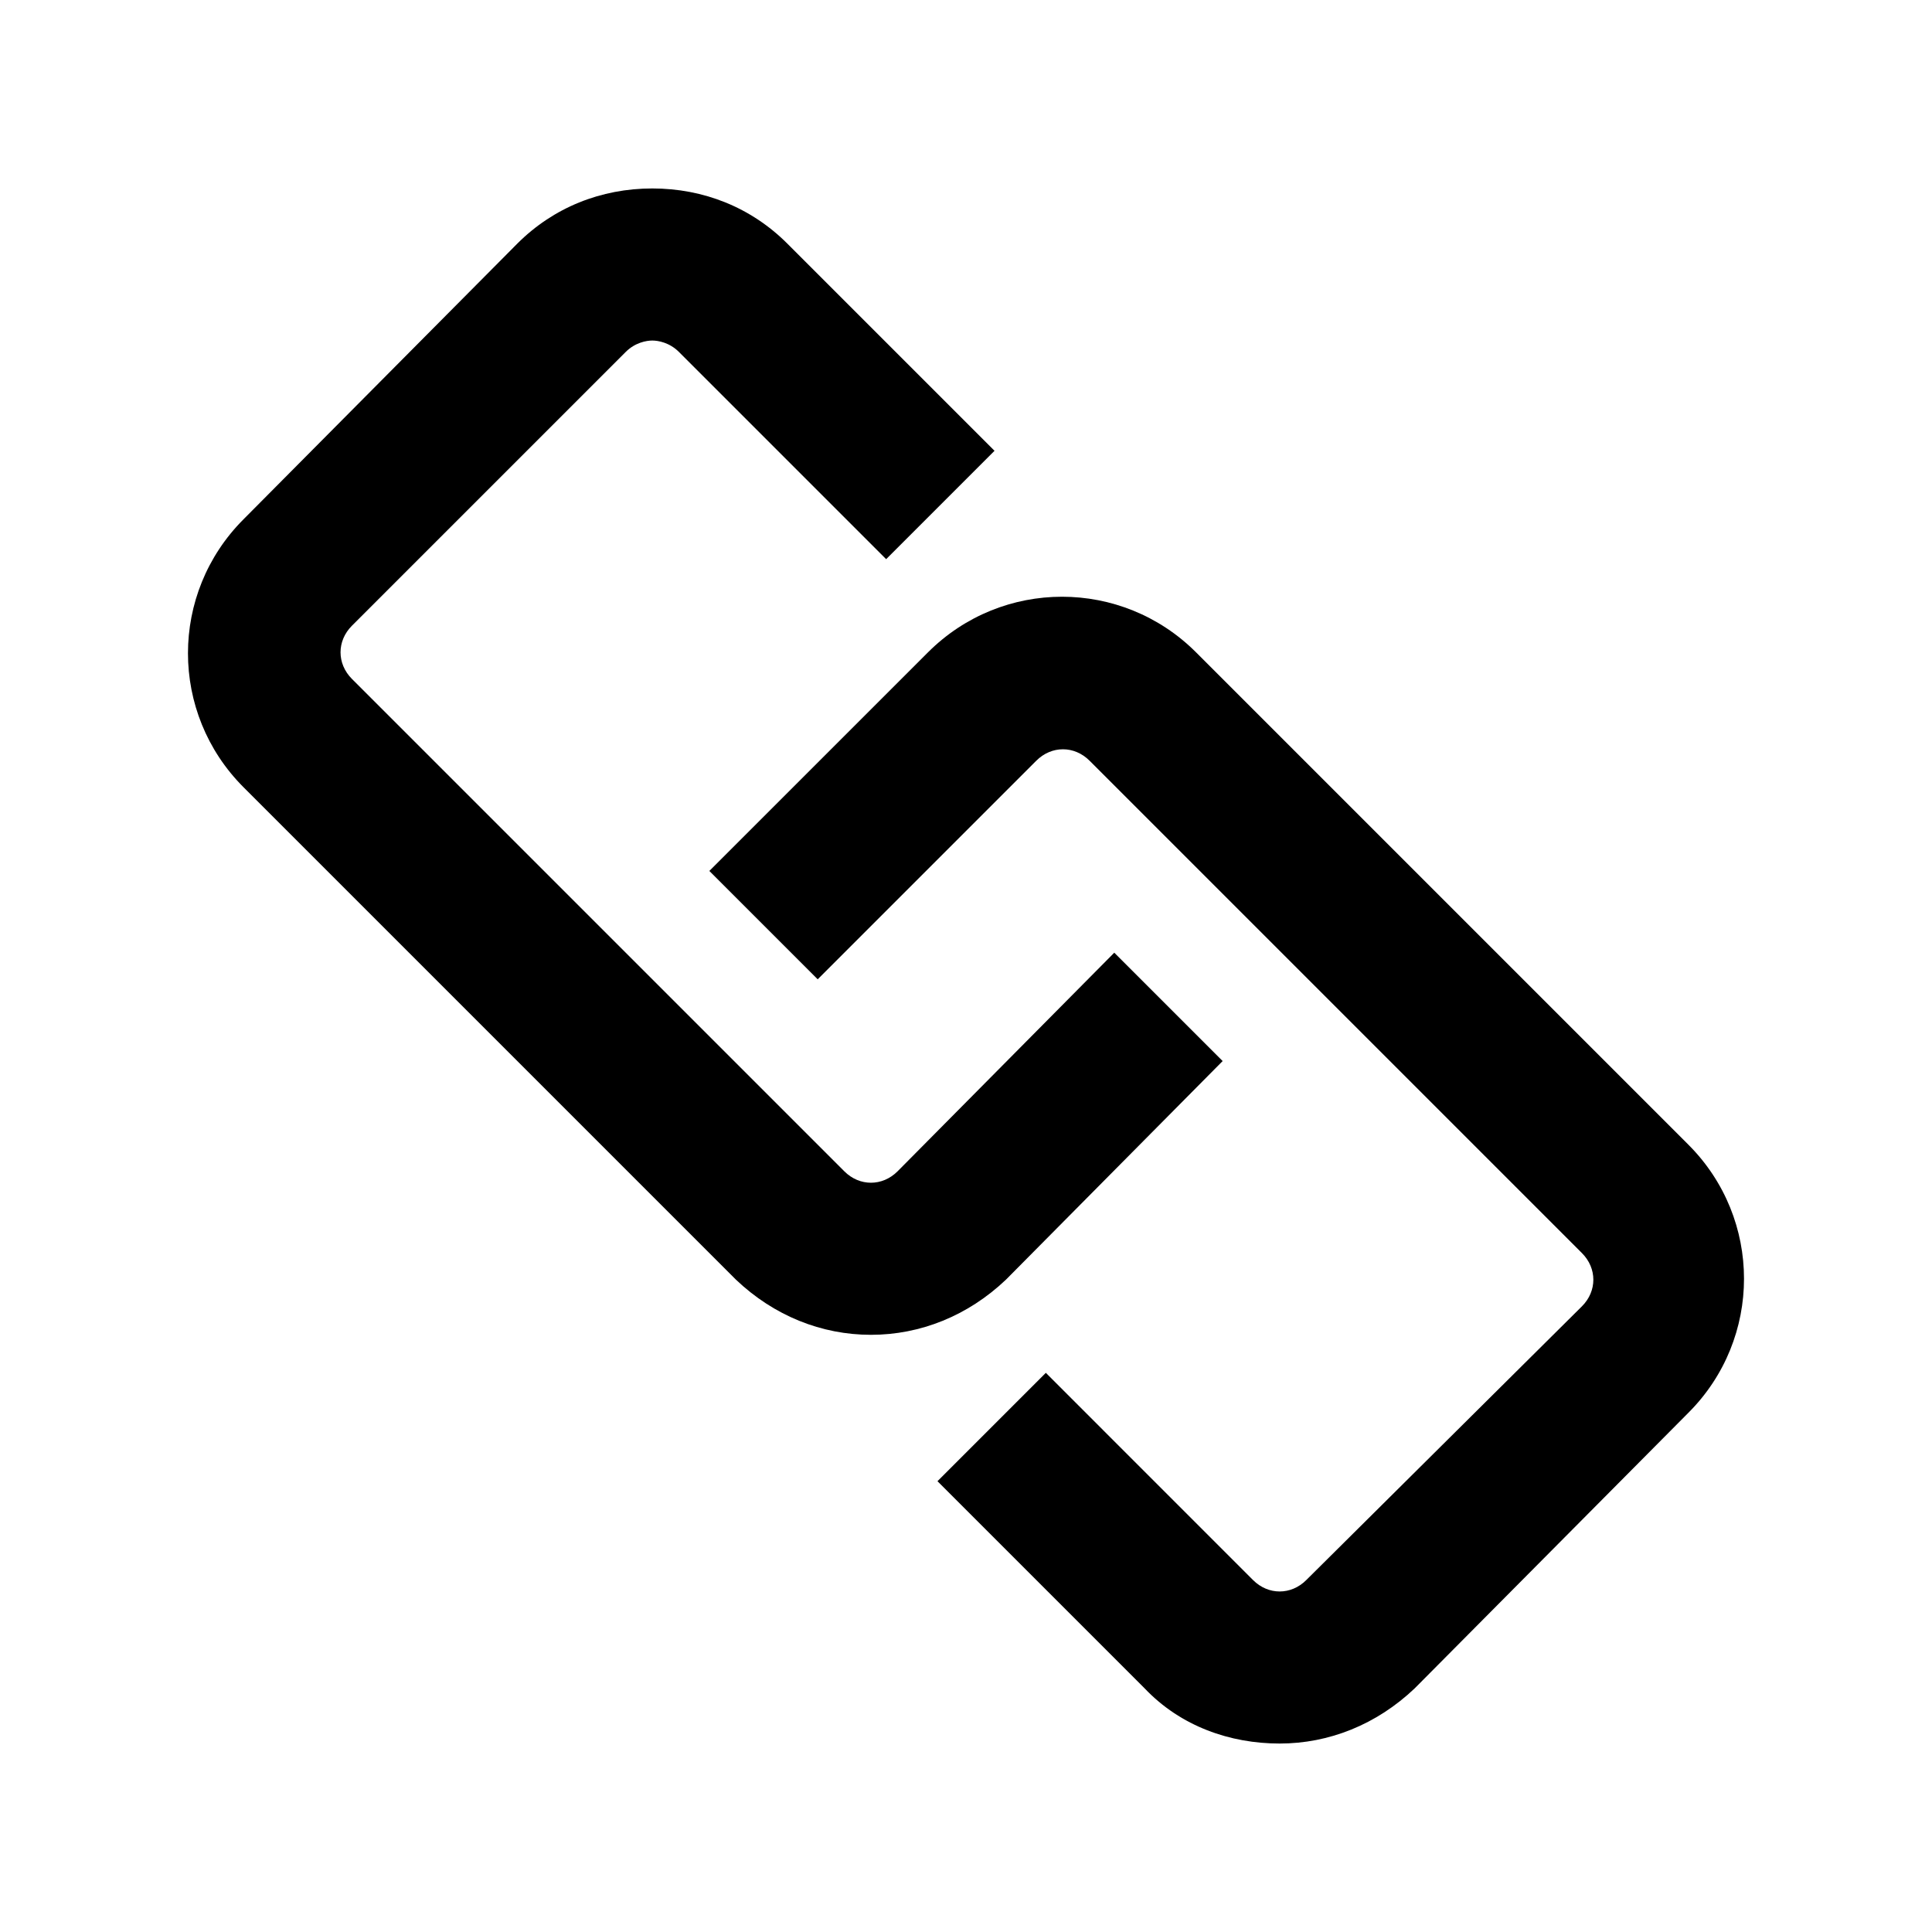 <?xml version="1.0" encoding="UTF-8"?>
<!-- Uploaded to: SVG Repo, www.svgrepo.com, Generator: SVG Repo Mixer Tools -->
<svg fill="#000000" width="800px" height="800px" version="1.1" viewBox="144 144 512 512" xmlns="http://www.w3.org/2000/svg">
 <g>
  <path d="m374.81 497.74c13.098 0 25.695-5.039 35.77-14.609l57.434-57.941-28.719-28.719-57.43 57.941c-4.031 4.031-10.078 4.031-14.105 0l-130.49-130.49c-4.031-4.031-4.031-10.078 0-14.105l72.547-72.547c2.519-2.519 5.543-3.023 7.055-3.023 1.512 0 4.535 0.504 7.055 3.023l54.914 54.914 28.719-28.719-54.918-54.914c-9.574-9.574-22.168-14.609-35.77-14.609-13.602 0-26.199 5.039-35.77 14.609l-72.551 73.051c-19.648 19.648-19.648 51.387 0 71.039l130.49 130.49c10.074 9.57 22.672 14.609 35.77 14.609z"/>
  <path d="m331.98 374.81 28.719 28.719 57.938-57.938c4.031-4.031 10.078-4.031 14.105 0l130.49 130.49c4.031 4.031 4.031 10.078 0 14.105l-73.055 72.547c-4.031 4.031-10.078 4.031-14.105 0l-54.914-54.918-28.719 28.719 54.914 54.914c9.574 10.078 22.672 14.609 35.77 14.609s25.695-5.039 35.77-14.609l72.551-73.051c19.648-19.648 19.648-51.387 0-71.039l-130.48-130.48c-19.648-19.648-51.387-19.648-71.039 0z"/>
 </g>
</svg>